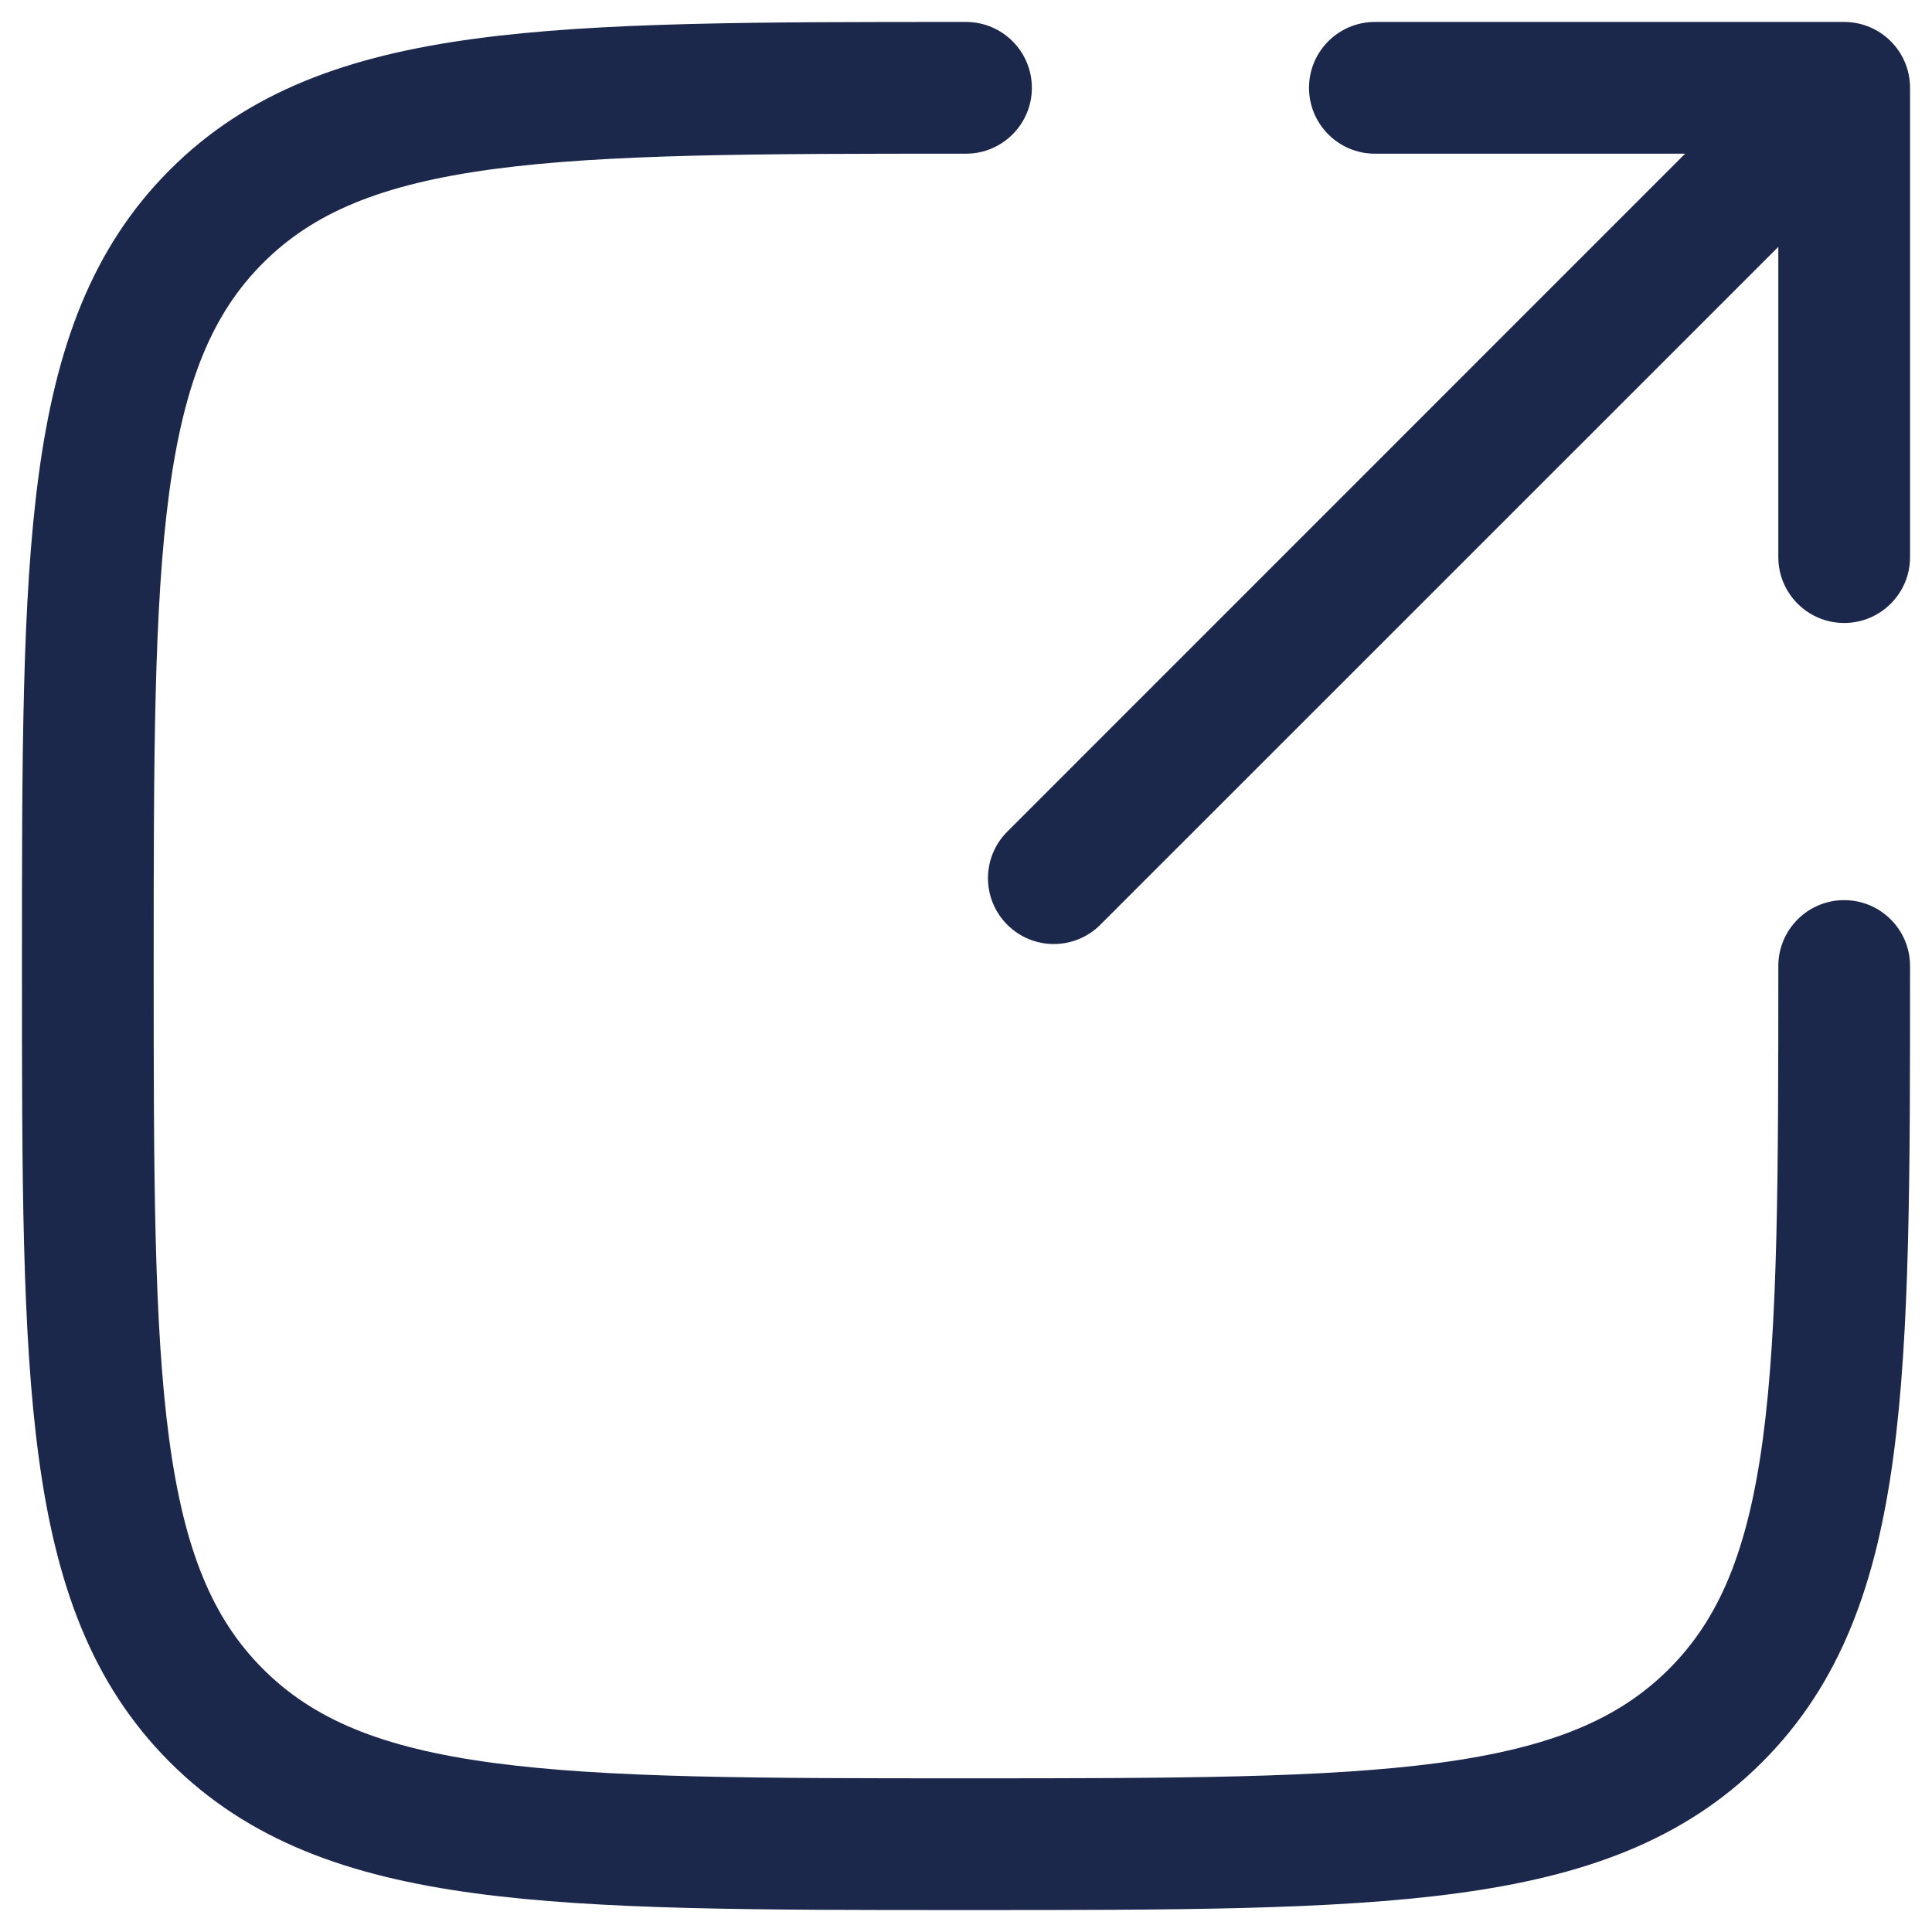 <svg width="22" height="22" viewBox="0 0 22 22" fill="none" xmlns="http://www.w3.org/2000/svg">
<path d="M11 0.25H10.943C8.634 0.25 6.825 0.25 5.414 0.44C3.969 0.634 2.829 1.039 1.934 1.934C1.039 2.829 0.634 3.969 0.44 5.414C0.25 6.825 0.25 8.634 0.25 10.943V11.057C0.25 13.366 0.25 15.175 0.44 16.586C0.634 18.031 1.039 19.171 1.934 20.066C2.829 20.961 3.969 21.366 5.414 21.56C6.825 21.75 8.634 21.75 10.943 21.75H11.057C13.366 21.75 15.175 21.75 16.586 21.56C18.031 21.366 19.171 20.961 20.066 20.066C20.961 19.171 21.366 18.031 21.56 16.586C21.75 15.175 21.75 13.366 21.75 11.057V11C21.75 10.586 21.414 10.25 21 10.25C20.586 10.25 20.25 10.586 20.25 11C20.25 13.378 20.248 15.086 20.074 16.386C19.902 17.665 19.575 18.436 19.005 19.005C18.436 19.575 17.665 19.902 16.386 20.074C15.086 20.248 13.378 20.25 11 20.25C8.622 20.25 6.914 20.248 5.614 20.074C4.335 19.902 3.564 19.575 2.995 19.005C2.425 18.436 2.098 17.665 1.926 16.386C1.752 15.086 1.75 13.378 1.75 11C1.75 8.622 1.752 6.914 1.926 5.614C2.098 4.335 2.425 3.564 2.995 2.995C3.564 2.425 4.335 2.098 5.614 1.926C6.914 1.752 8.622 1.75 11 1.75C11.414 1.75 11.75 1.414 11.75 1C11.75 0.586 11.414 0.25 11 0.25Z" fill="#1C274C"/>
<path d="M11.47 9.47C11.177 9.763 11.177 10.237 11.47 10.53C11.763 10.823 12.237 10.823 12.53 10.53L20.25 2.811V6.344C20.25 6.758 20.586 7.094 21 7.094C21.414 7.094 21.75 6.758 21.75 6.344V1C21.75 0.586 21.414 0.25 21 0.25H15.656C15.242 0.25 14.906 0.586 14.906 1C14.906 1.414 15.242 1.75 15.656 1.75H19.189L11.47 9.47Z" fill="#1C274C"/>
</svg>

